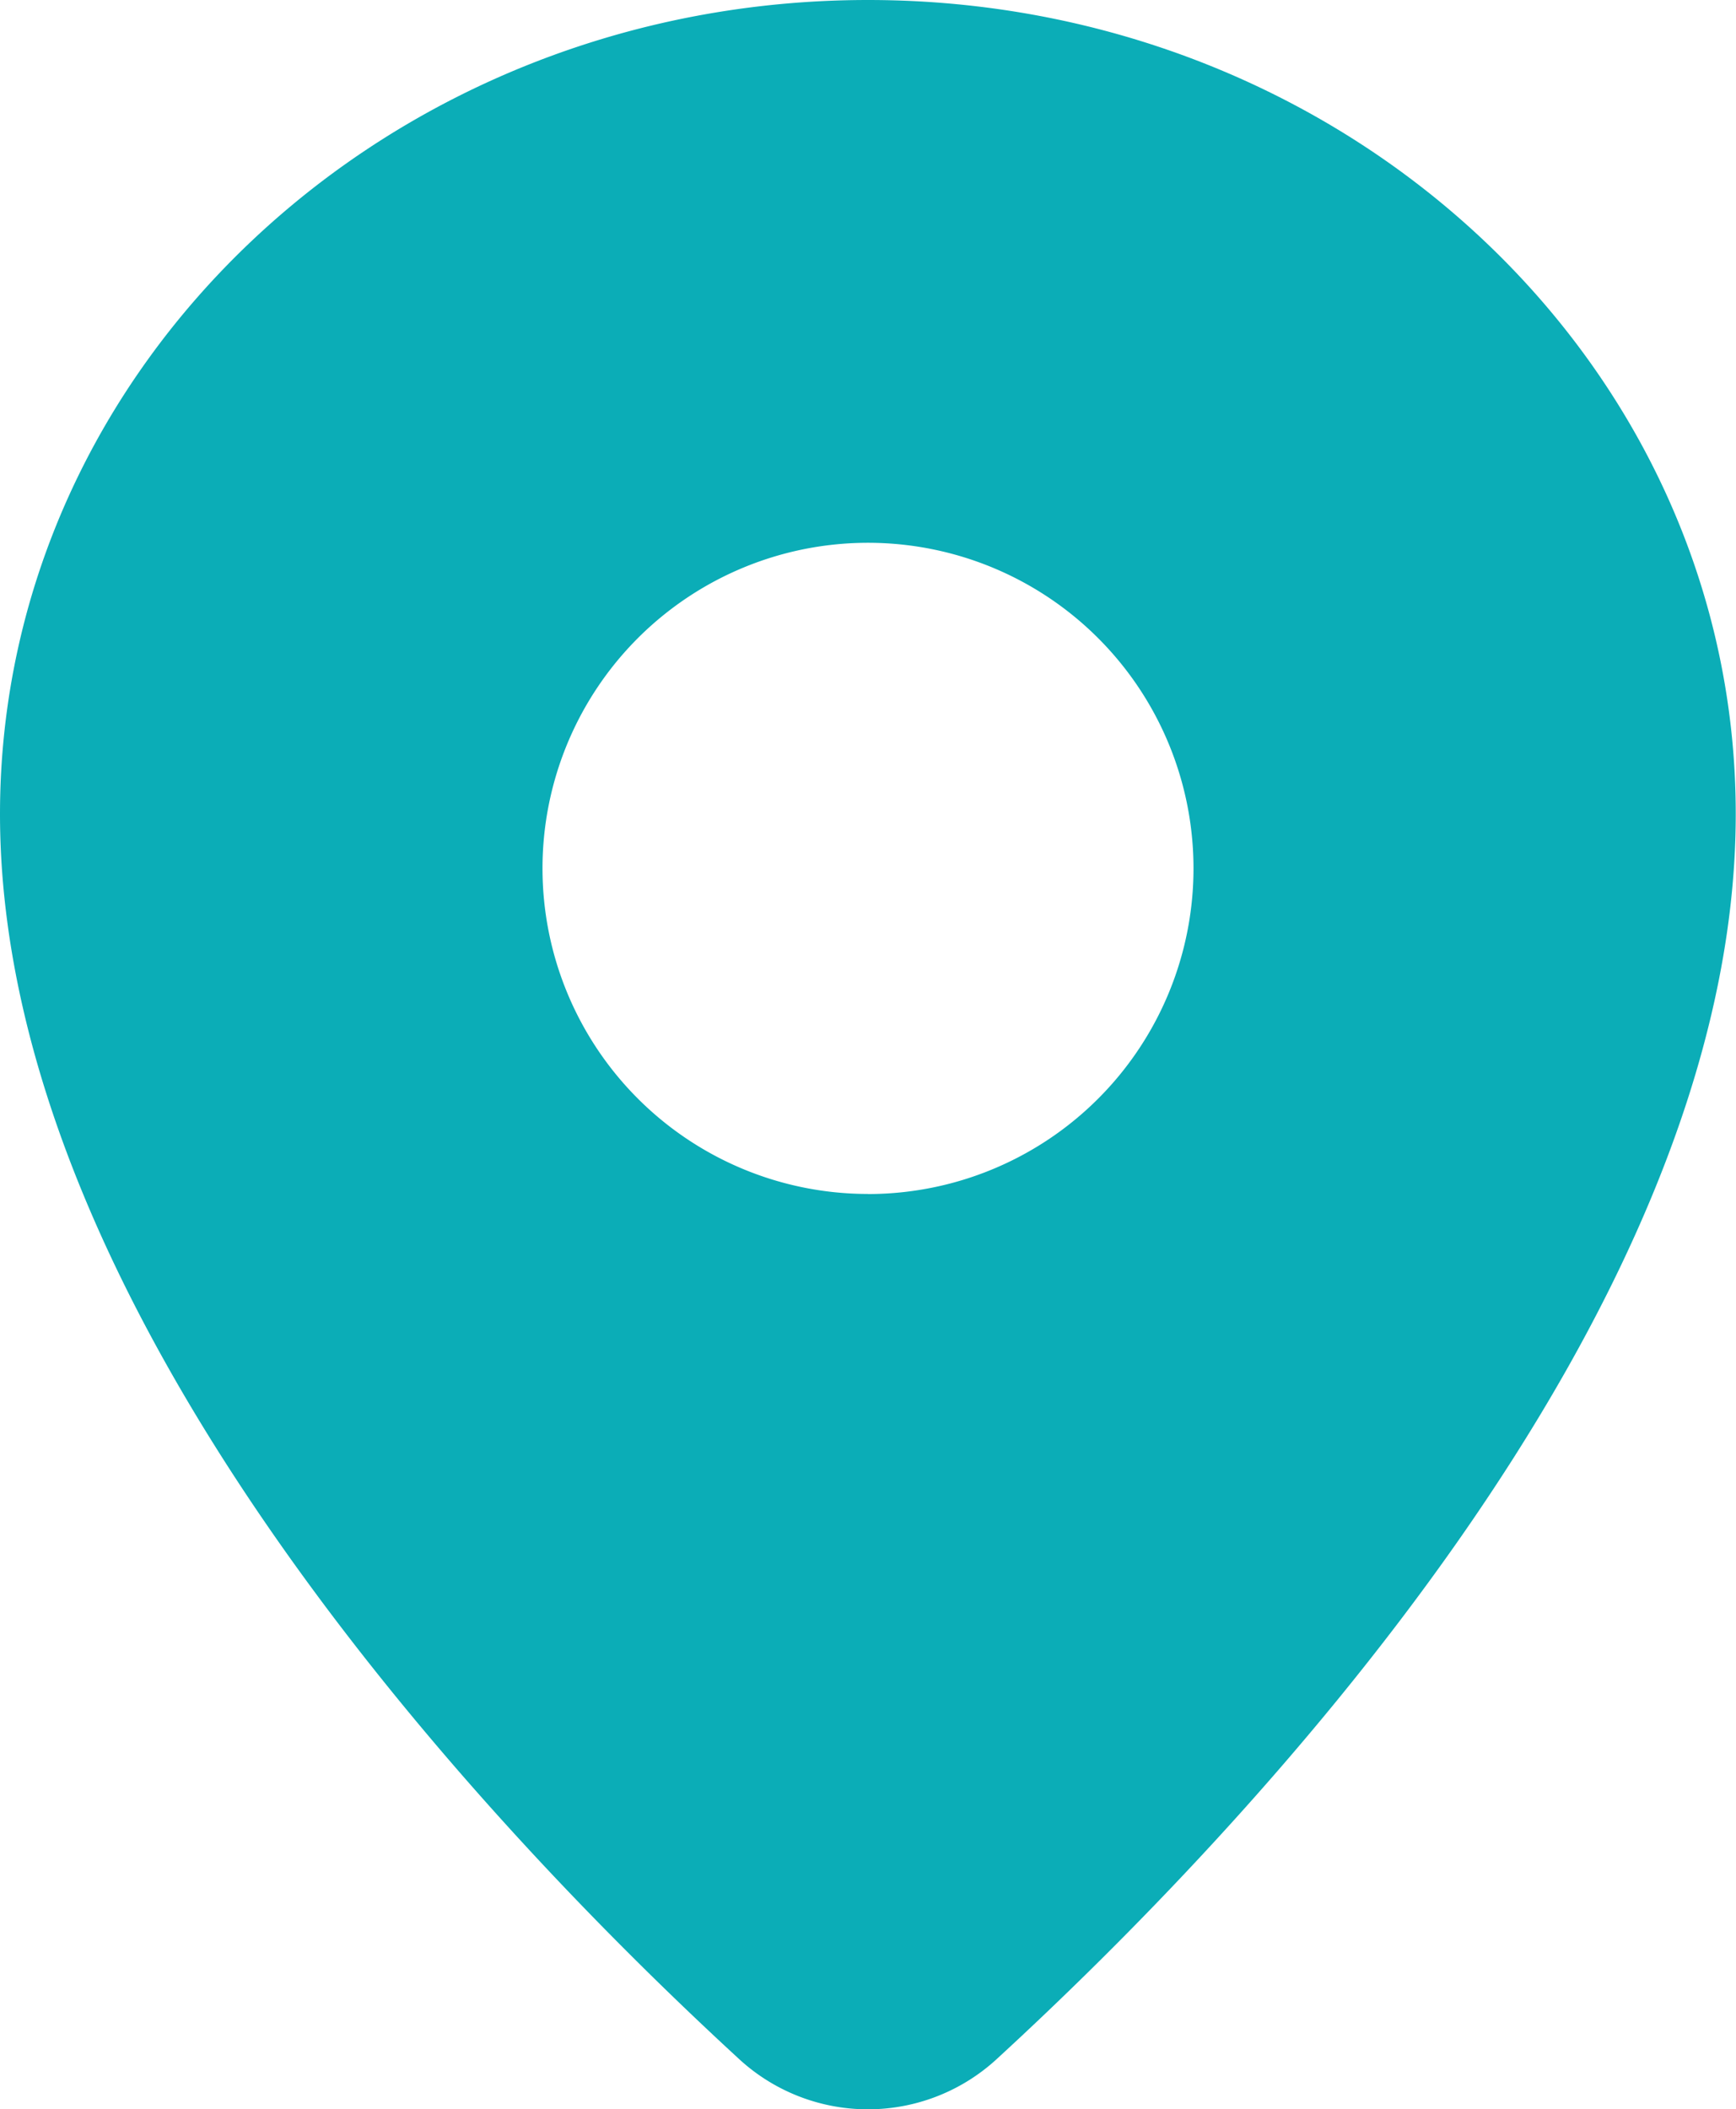 <?xml version="1.0" encoding="UTF-8"?> <svg xmlns="http://www.w3.org/2000/svg" width="20" height="24.289" viewBox="0 0 20 24.289"><g id="location_solid" transform="translate(-11.52)"><g id="Group_92" data-name="Group 92" transform="translate(11.52)"><path id="Path_53" data-name="Path 53" d="M23.017,23.7c2.789-2.563,8.5-8.52,8.5-14.324C31.52,4.2,27.043,0,21.52,0s-10,4.2-10,9.375c0,5.8,5.714,11.761,8.5,14.324A2.192,2.192,0,0,0,23.017,23.7Zm-1.5-9.949A3.75,3.75,0,1,0,17.77,10,3.75,3.75,0,0,0,21.52,13.75Z" transform="translate(-11.52)" fill="#0badb7" fill-rule="evenodd"></path></g></g></svg> 